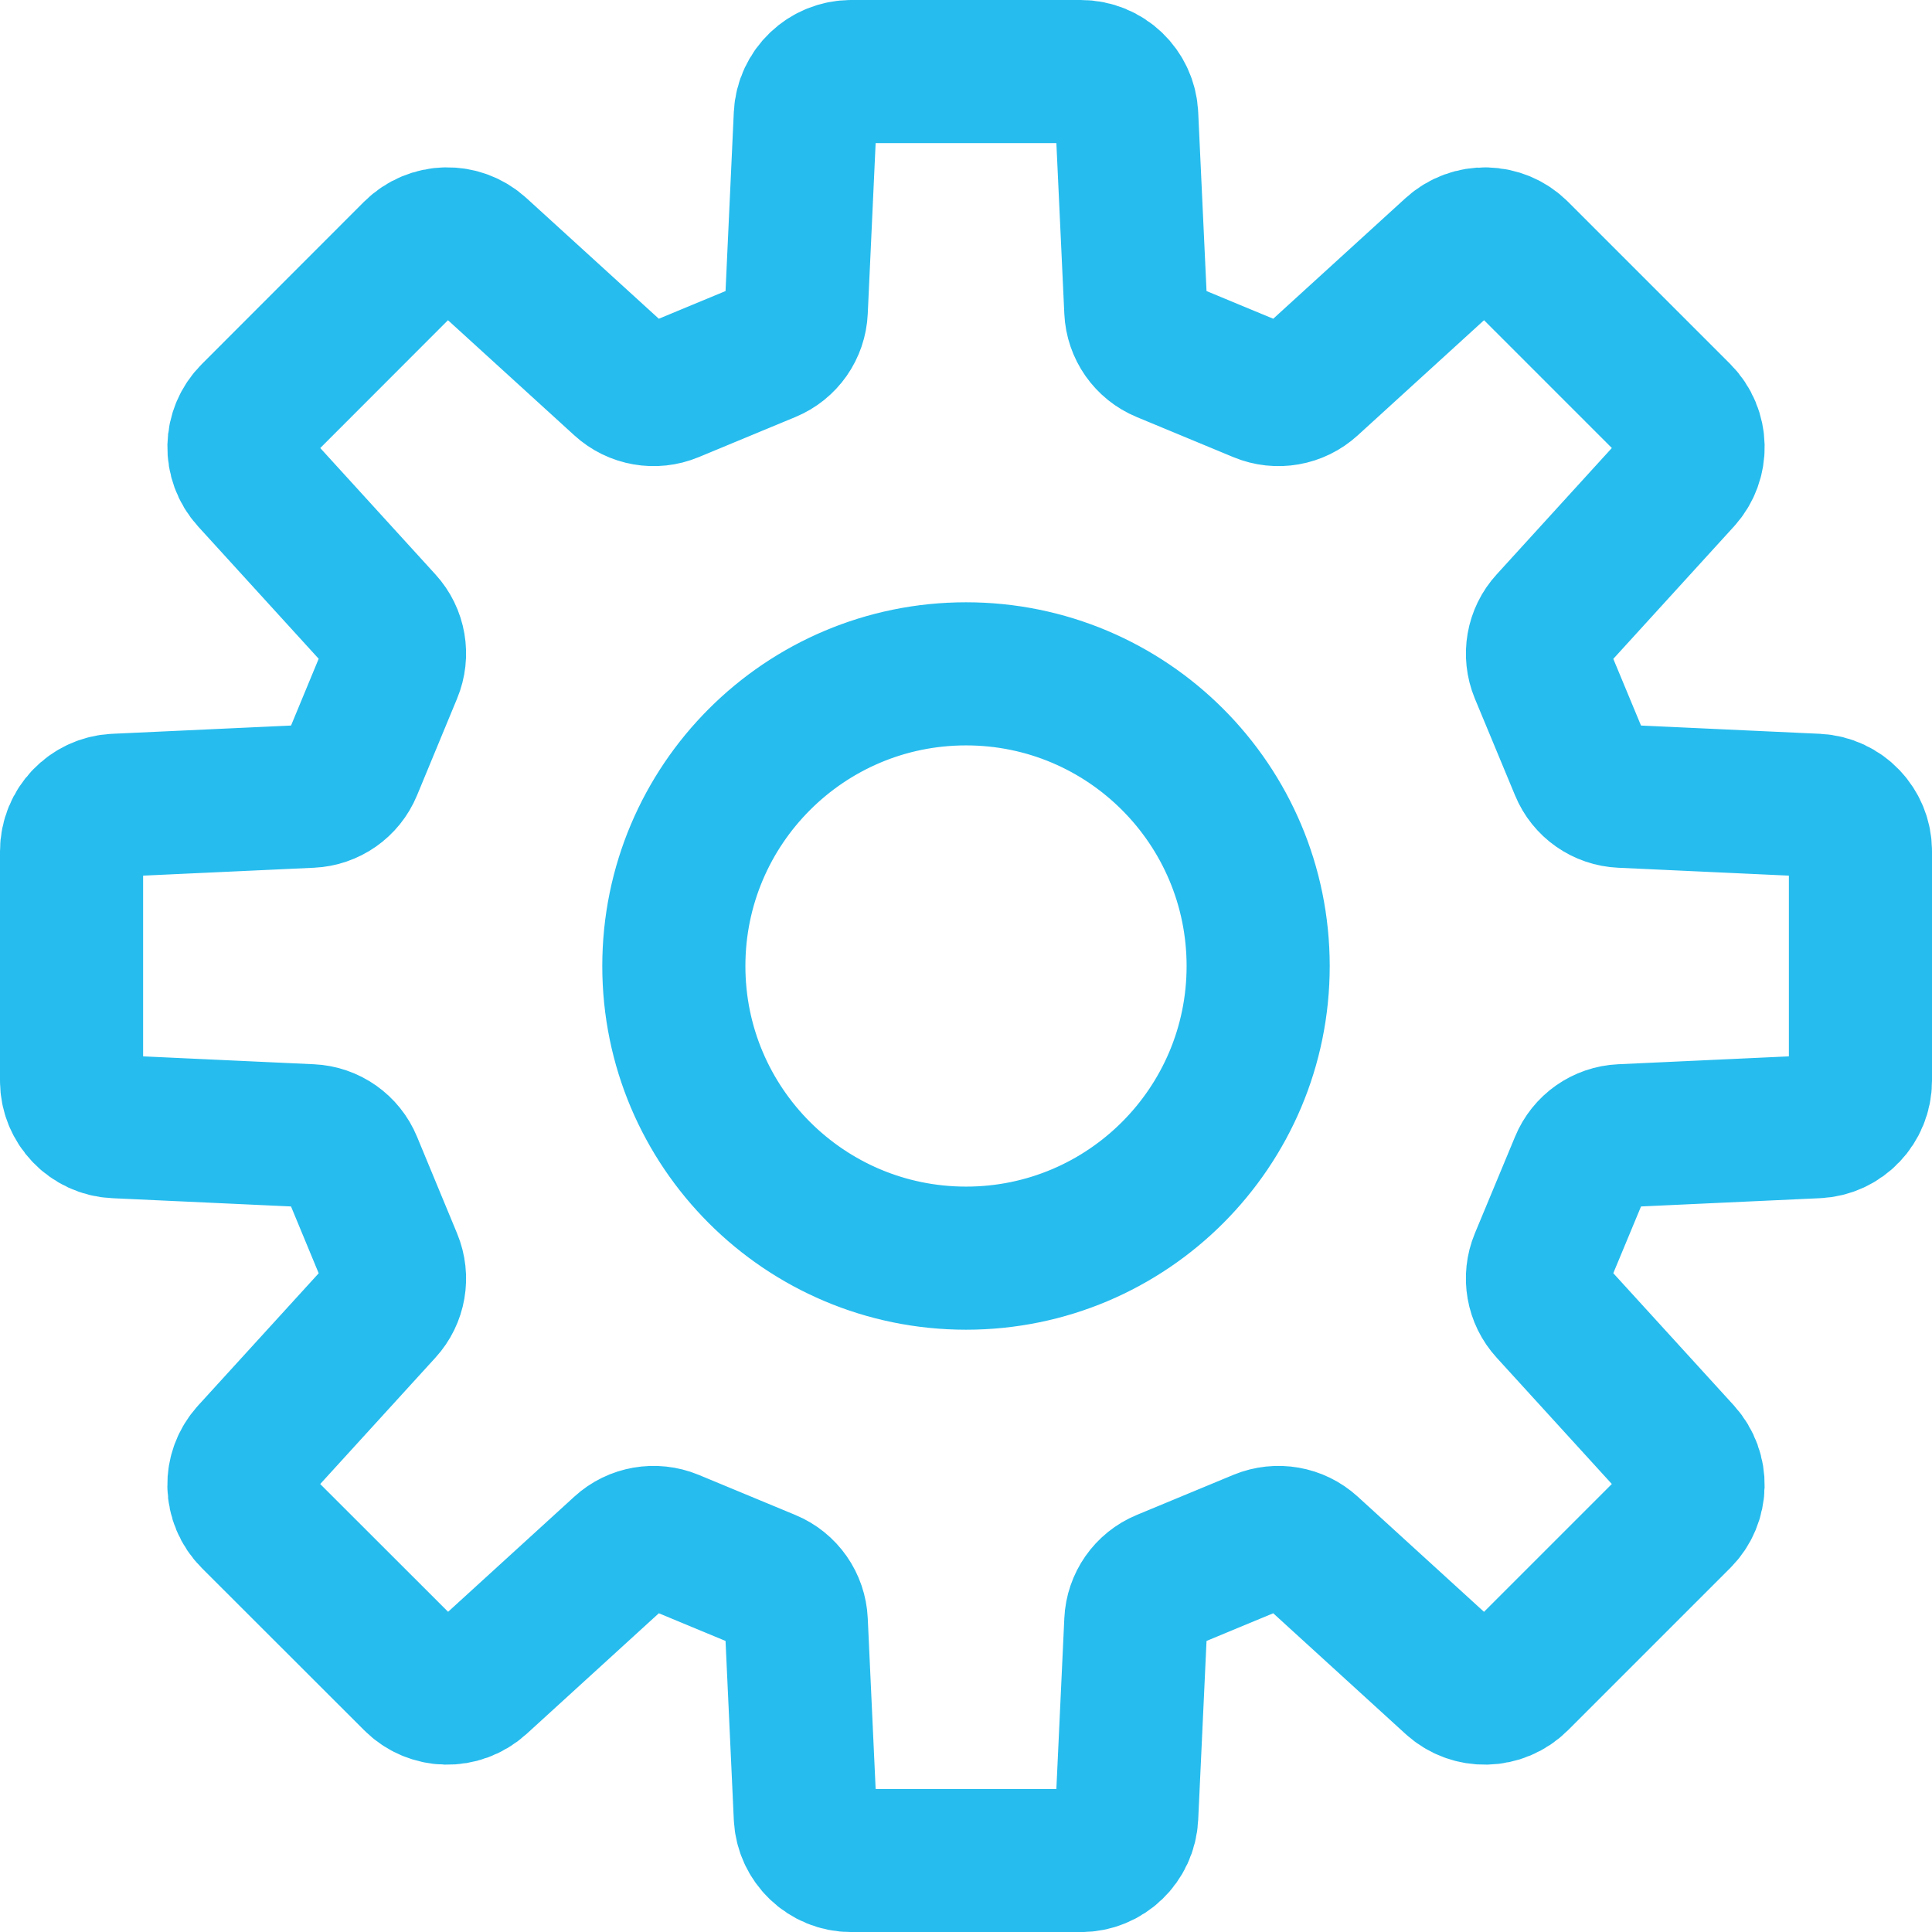 <svg xmlns="http://www.w3.org/2000/svg" width="32" height="32" viewBox="0 0 27 27" fill="none" >
<path d="M25.388 11.254L22.661 11.128C22.411 11.117 22.191 10.963 22.097 10.733L21.535 9.38C21.44 9.15 21.486 8.885 21.655 8.701L23.494 6.683C23.724 6.429 23.716 6.038 23.474 5.795L21.206 3.527C20.963 3.285 20.571 3.275 20.317 3.507L18.3 5.346C18.116 5.514 17.851 5.561 17.62 5.465L16.268 4.904C16.038 4.809 15.884 4.589 15.873 4.34L15.746 1.613C15.73 1.27 15.448 1 15.105 1H11.896C11.554 1 11.27 1.27 11.254 1.613L11.128 4.34C11.117 4.589 10.964 4.809 10.733 4.904L9.381 5.465C9.15 5.561 8.885 5.514 8.701 5.346L6.683 3.507C6.429 3.275 6.038 3.284 5.794 3.527L3.528 5.795C3.284 6.038 3.276 6.429 3.507 6.683L5.346 8.701C5.515 8.885 5.56 9.15 5.464 9.38L4.904 10.733C4.809 10.963 4.59 11.117 4.34 11.128L1.613 11.254C1.271 11.27 1 11.553 1 11.896V15.104C1 15.447 1.271 15.731 1.613 15.746L4.34 15.872C4.59 15.883 4.809 16.038 4.904 16.268L5.464 17.62C5.56 17.851 5.515 18.116 5.346 18.3L3.507 20.317C3.275 20.572 3.284 20.963 3.527 21.206L5.796 23.473C6.038 23.716 6.429 23.725 6.684 23.494L8.701 21.654C8.884 21.486 9.15 21.44 9.381 21.535L10.733 22.096C10.963 22.191 11.117 22.412 11.128 22.661L11.254 25.387C11.27 25.73 11.553 26.001 11.896 26.001H15.105C15.447 26.001 15.73 25.73 15.746 25.387L15.873 22.661C15.884 22.412 16.038 22.191 16.268 22.096L17.62 21.535C17.851 21.44 18.116 21.486 18.3 21.654L20.317 23.494C20.571 23.725 20.963 23.716 21.206 23.473L23.473 21.206C23.716 20.963 23.724 20.572 23.494 20.317L21.655 18.3C21.486 18.116 21.439 17.851 21.535 17.62L22.097 16.268C22.191 16.038 22.411 15.883 22.66 15.872L25.388 15.746C25.73 15.731 26 15.447 26 15.104V11.896C26 11.553 25.73 11.27 25.388 11.254ZM13.501 17.583C11.246 17.583 9.417 15.755 9.417 13.501C9.417 11.245 11.246 9.417 13.501 9.417C15.755 9.417 17.583 11.245 17.583 13.501C17.583 15.755 15.755 17.583 13.501 17.583Z" stroke="#26BCEE" stroke-width="2"/>
</svg>
